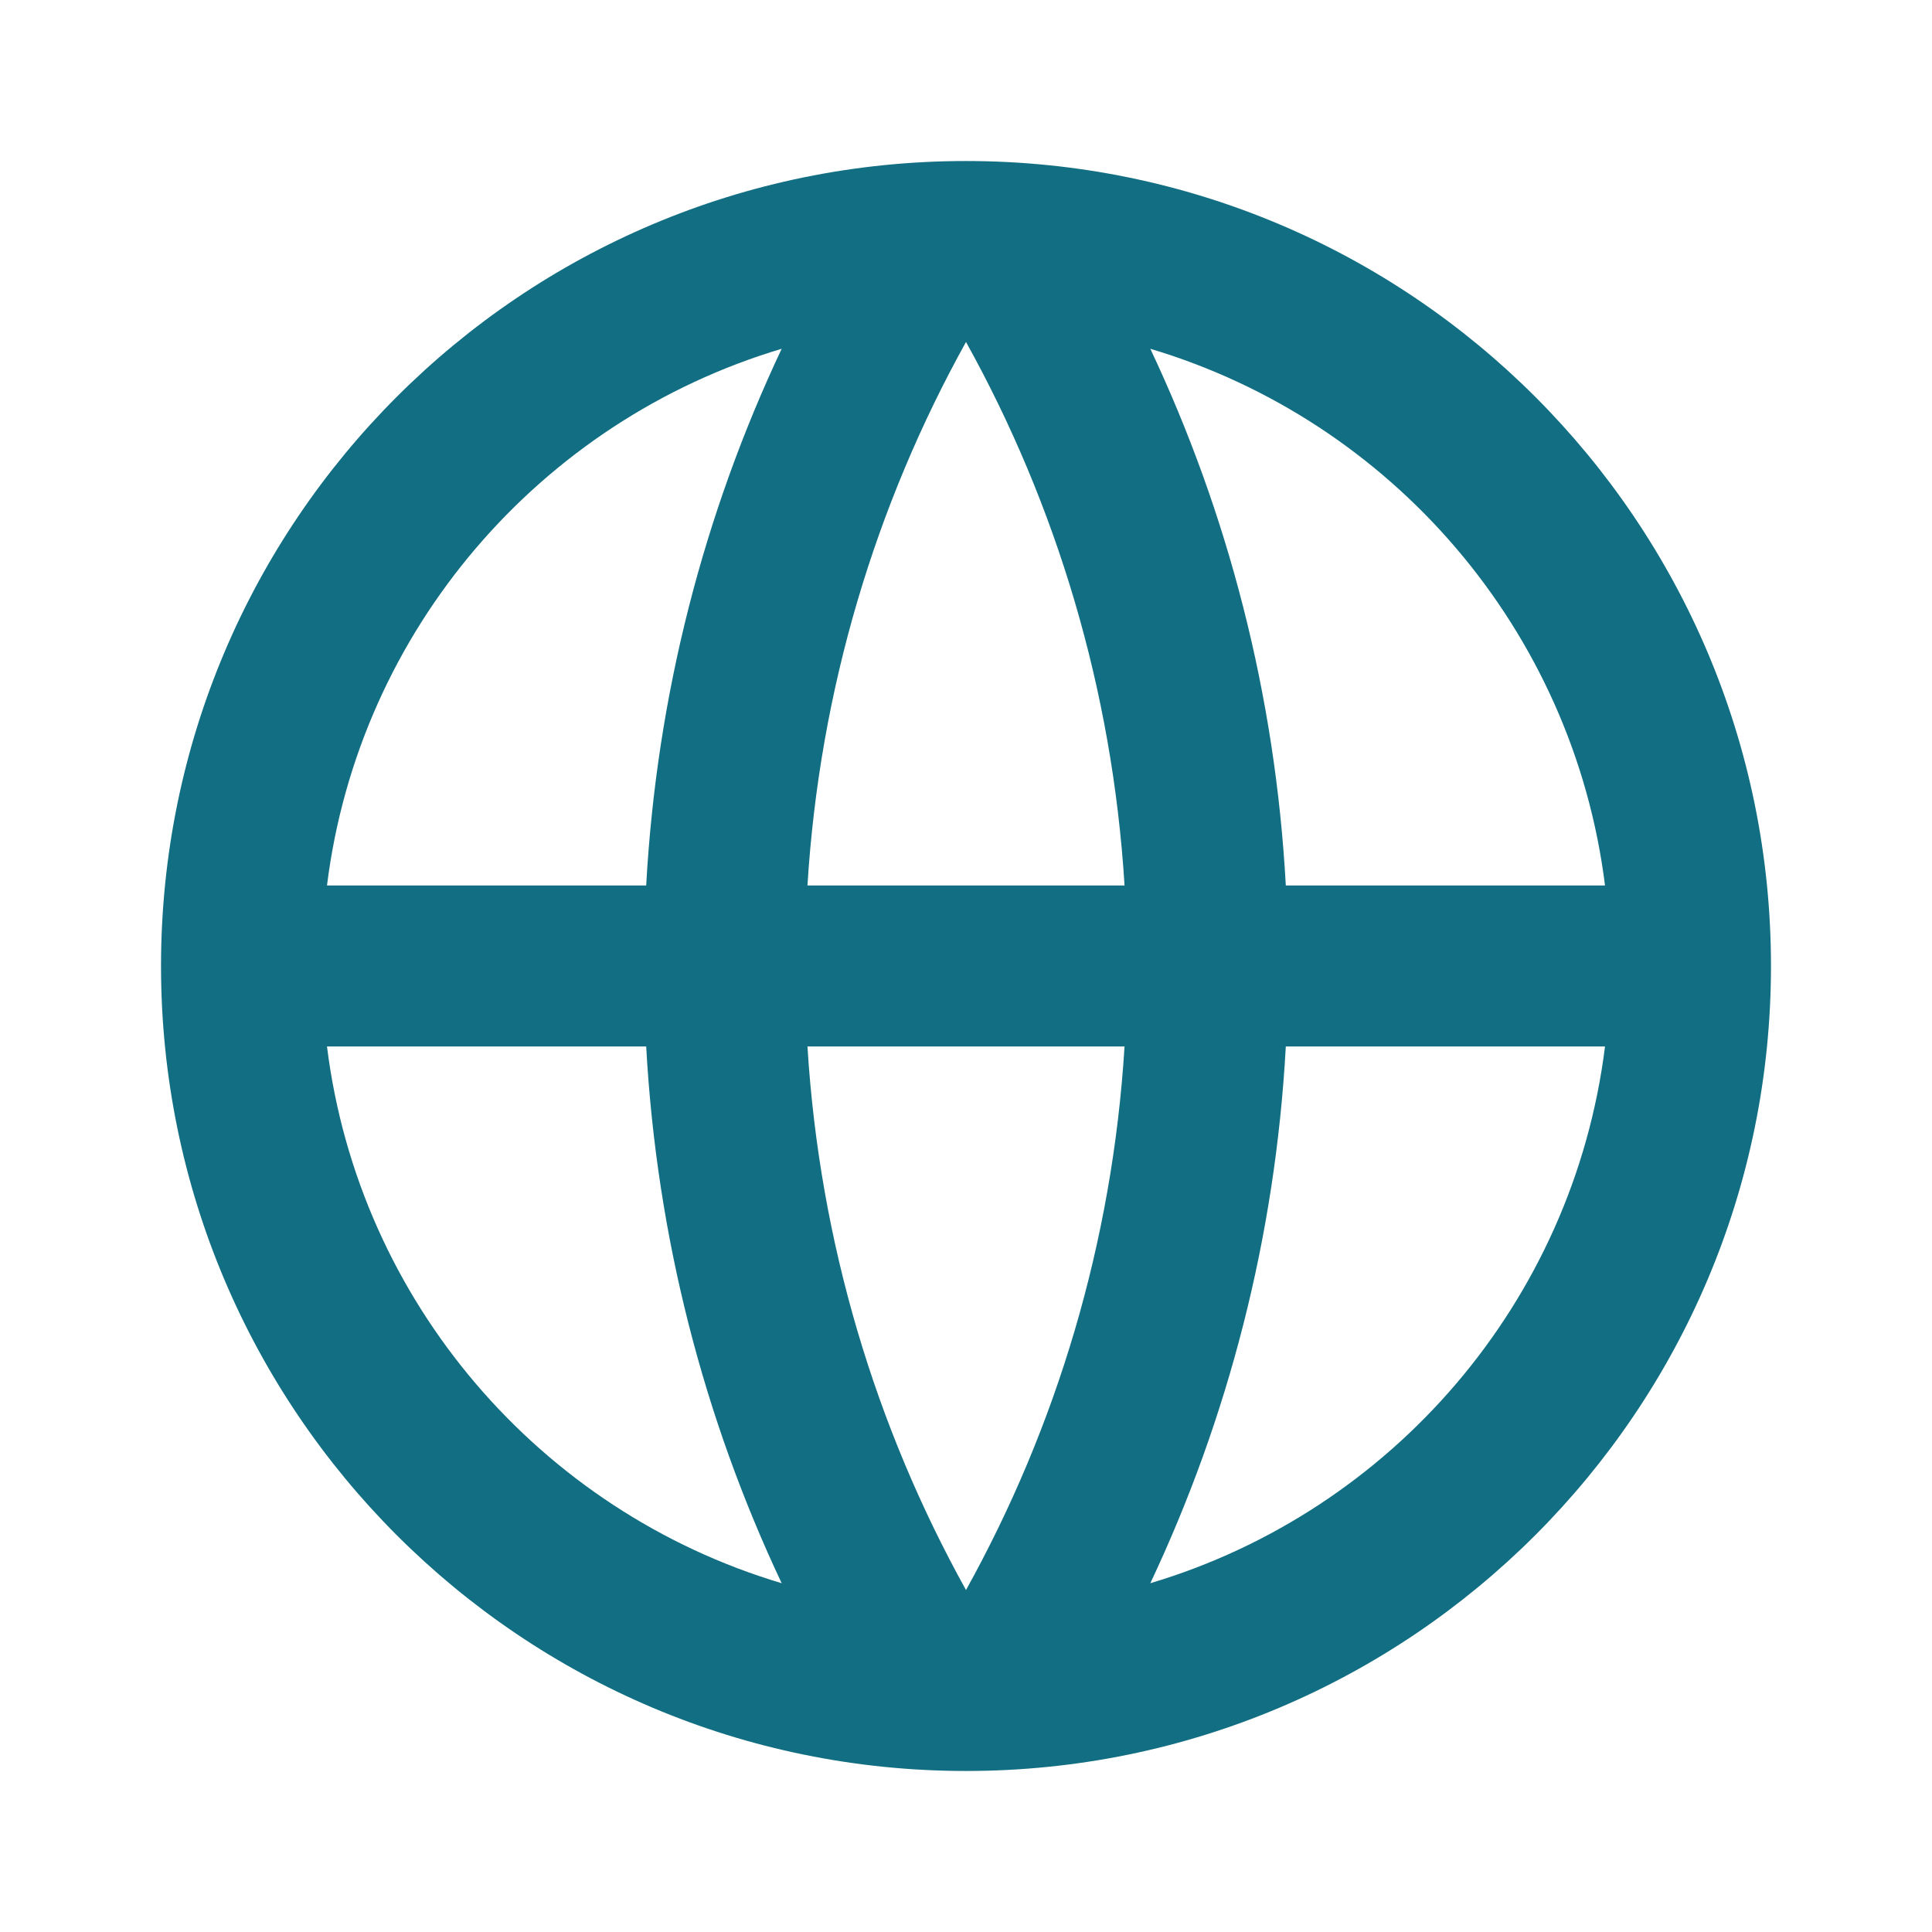 <svg width="32" height="32" viewBox="0 0 32 32" fill="none" xmlns="http://www.w3.org/2000/svg">
<path d="M16 29.333C8.636 29.333 2.667 23.364 2.667 16C2.667 8.636 8.636 2.667 16 2.667C23.364 2.667 29.333 8.636 29.333 16C29.333 23.364 23.364 29.333 16 29.333ZM12.947 26.223C11.663 23.501 10.877 20.499 10.703 17.333H5.416C5.944 21.569 8.955 25.033 12.947 26.223ZM13.374 17.333C13.575 20.585 14.504 23.639 16 26.336C17.496 23.639 18.425 20.585 18.626 17.333H13.374ZM26.584 17.333H21.297C21.124 20.499 20.337 23.501 19.053 26.223C23.045 25.033 26.056 21.569 26.584 17.333ZM5.416 14.666H10.703C10.877 11.501 11.663 8.499 12.947 5.777C8.955 6.967 5.944 10.431 5.416 14.666ZM13.374 14.666H18.626C18.425 11.415 17.496 8.36 16 5.664C14.504 8.36 13.575 11.415 13.374 14.666ZM19.053 5.777C20.337 8.499 21.124 11.501 21.297 14.666H26.584C26.056 10.431 23.045 6.967 19.053 5.777Z" fill="#126E82"/>
</svg>
